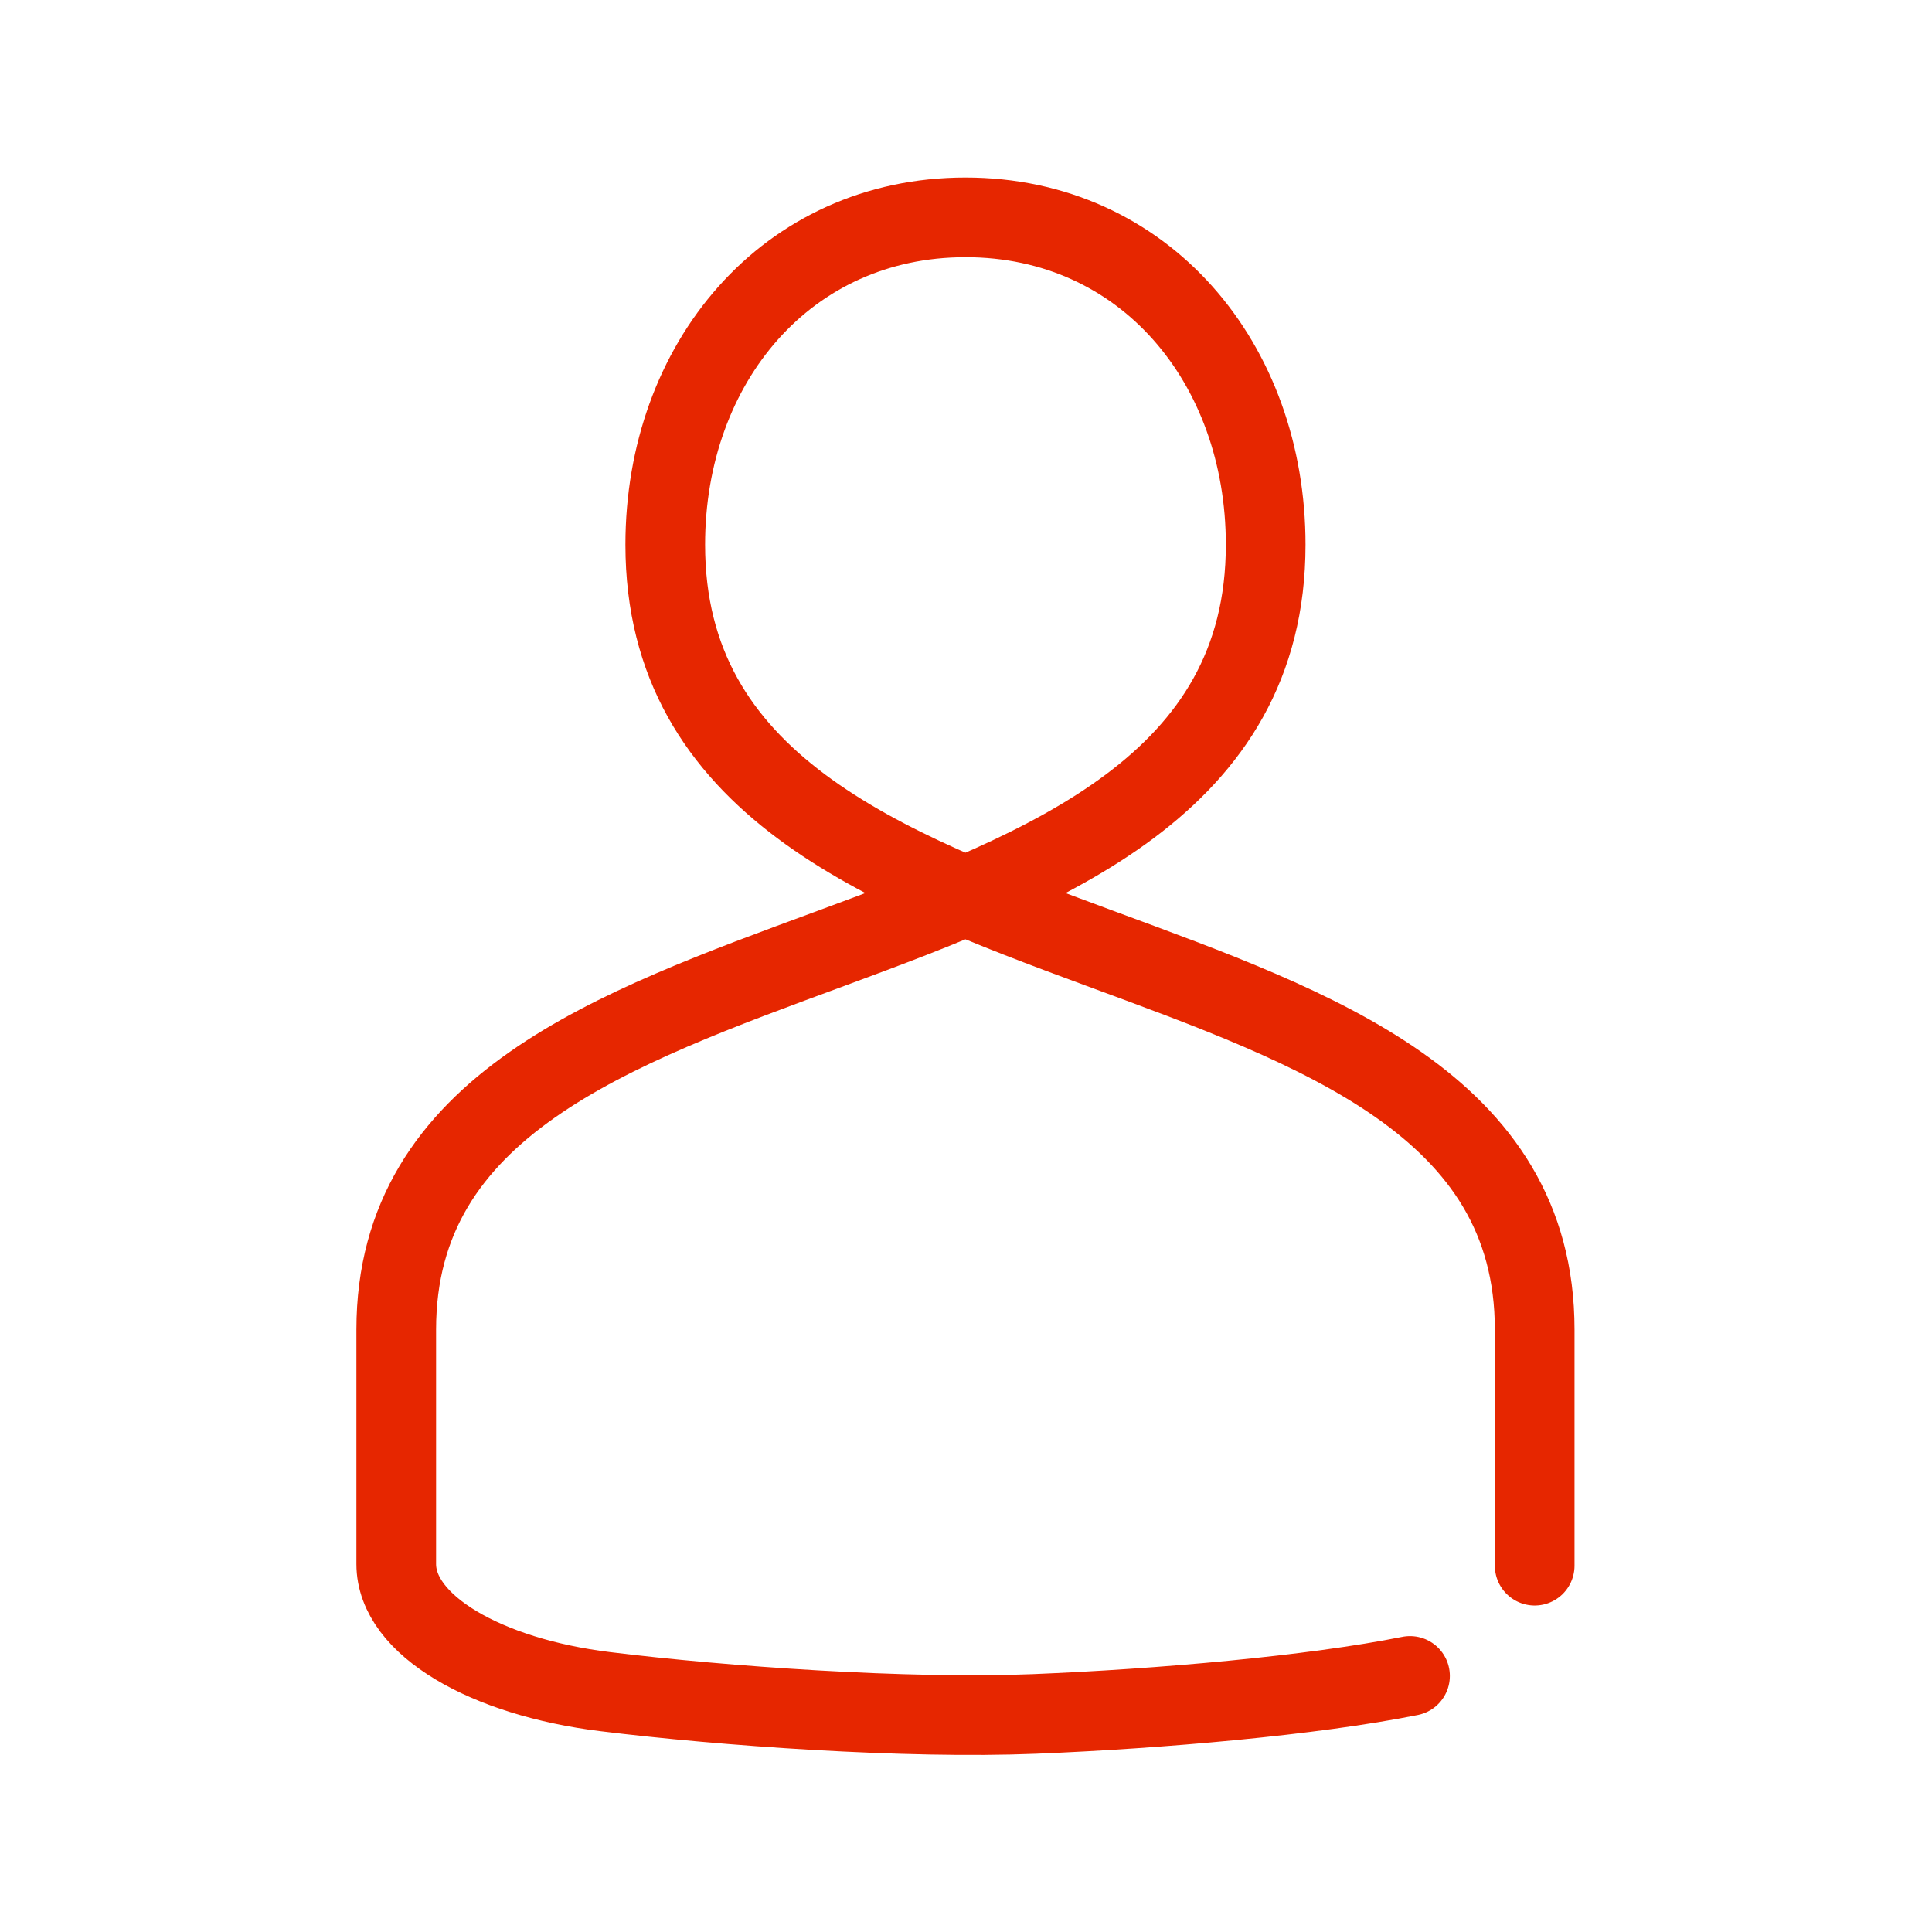 <?xml version="1.0" encoding="UTF-8" standalone="no"?>
<!-- Created with Inkscape (http://www.inkscape.org/) -->

<svg
   version="1.1"
   id="svg2"
   xml:space="preserve"
   width="213.333"
   height="213.333"
   viewBox="0 0 213.333 213.333"
   sodipodi:docname="RT_Avatar_160x160_RGB.ai"
   xmlns:inkscape="http://www.inkscape.org/namespaces/inkscape"
   xmlns:sodipodi="http://sodipodi.sourceforge.net/DTD/sodipodi-0.dtd"
   xmlns="http://www.w3.org/2000/svg"
   xmlns:svg="http://www.w3.org/2000/svg"><defs
     id="defs6"><clipPath
       clipPathUnits="userSpaceOnUse"
       id="clipPath16"><path
         d="M 0,160 H 160 V 0 H 0 Z"
         id="path14" /></clipPath></defs><sodipodi:namedview
     id="namedview4"
     pagecolor="#ffffff"
     bordercolor="#666666"
     borderopacity="1.0"
     inkscape:pageshadow="2"
     inkscape:pageopacity="0.0"
     inkscape:pagecheckerboard="0" /><g
     id="g8"
     inkscape:groupmode="layer"
     inkscape:label="RT_Avatar_160x160_RGB"
     transform="matrix(1.333,0,0,-1.333,0,213.333)"><g
       id="g10"><g
         id="g12"
         clip-path="url(#clipPath16)"><g
           id="g18"
           transform="translate(127.127,30.345)"><path
             d="m 0,0 v 19.556 c 0,37.2 -72.02,25.335 -72.02,65.019 0,15.037 10.052,27.114 24.872,27.114 14.819,0 24.865,-12.077 24.865,-27.114 0,-39.684 -72.021,-27.819 -72.021,-65.019 V 0.135 c 0,-5.081 7.459,-9.352 17.272,-10.565 9.812,-1.213 25.009,-2.281 35.593,-1.852 10.366,0.421 23.055,1.529 31.112,3.149"
             style="fill:none;stroke:#e62600;stroke-width:6.6;stroke-linecap:round;stroke-linejoin:miter;stroke-miterlimit:10;stroke-dasharray:none;stroke-opacity:1"
             id="path20" /></g></g></g></g></svg>
